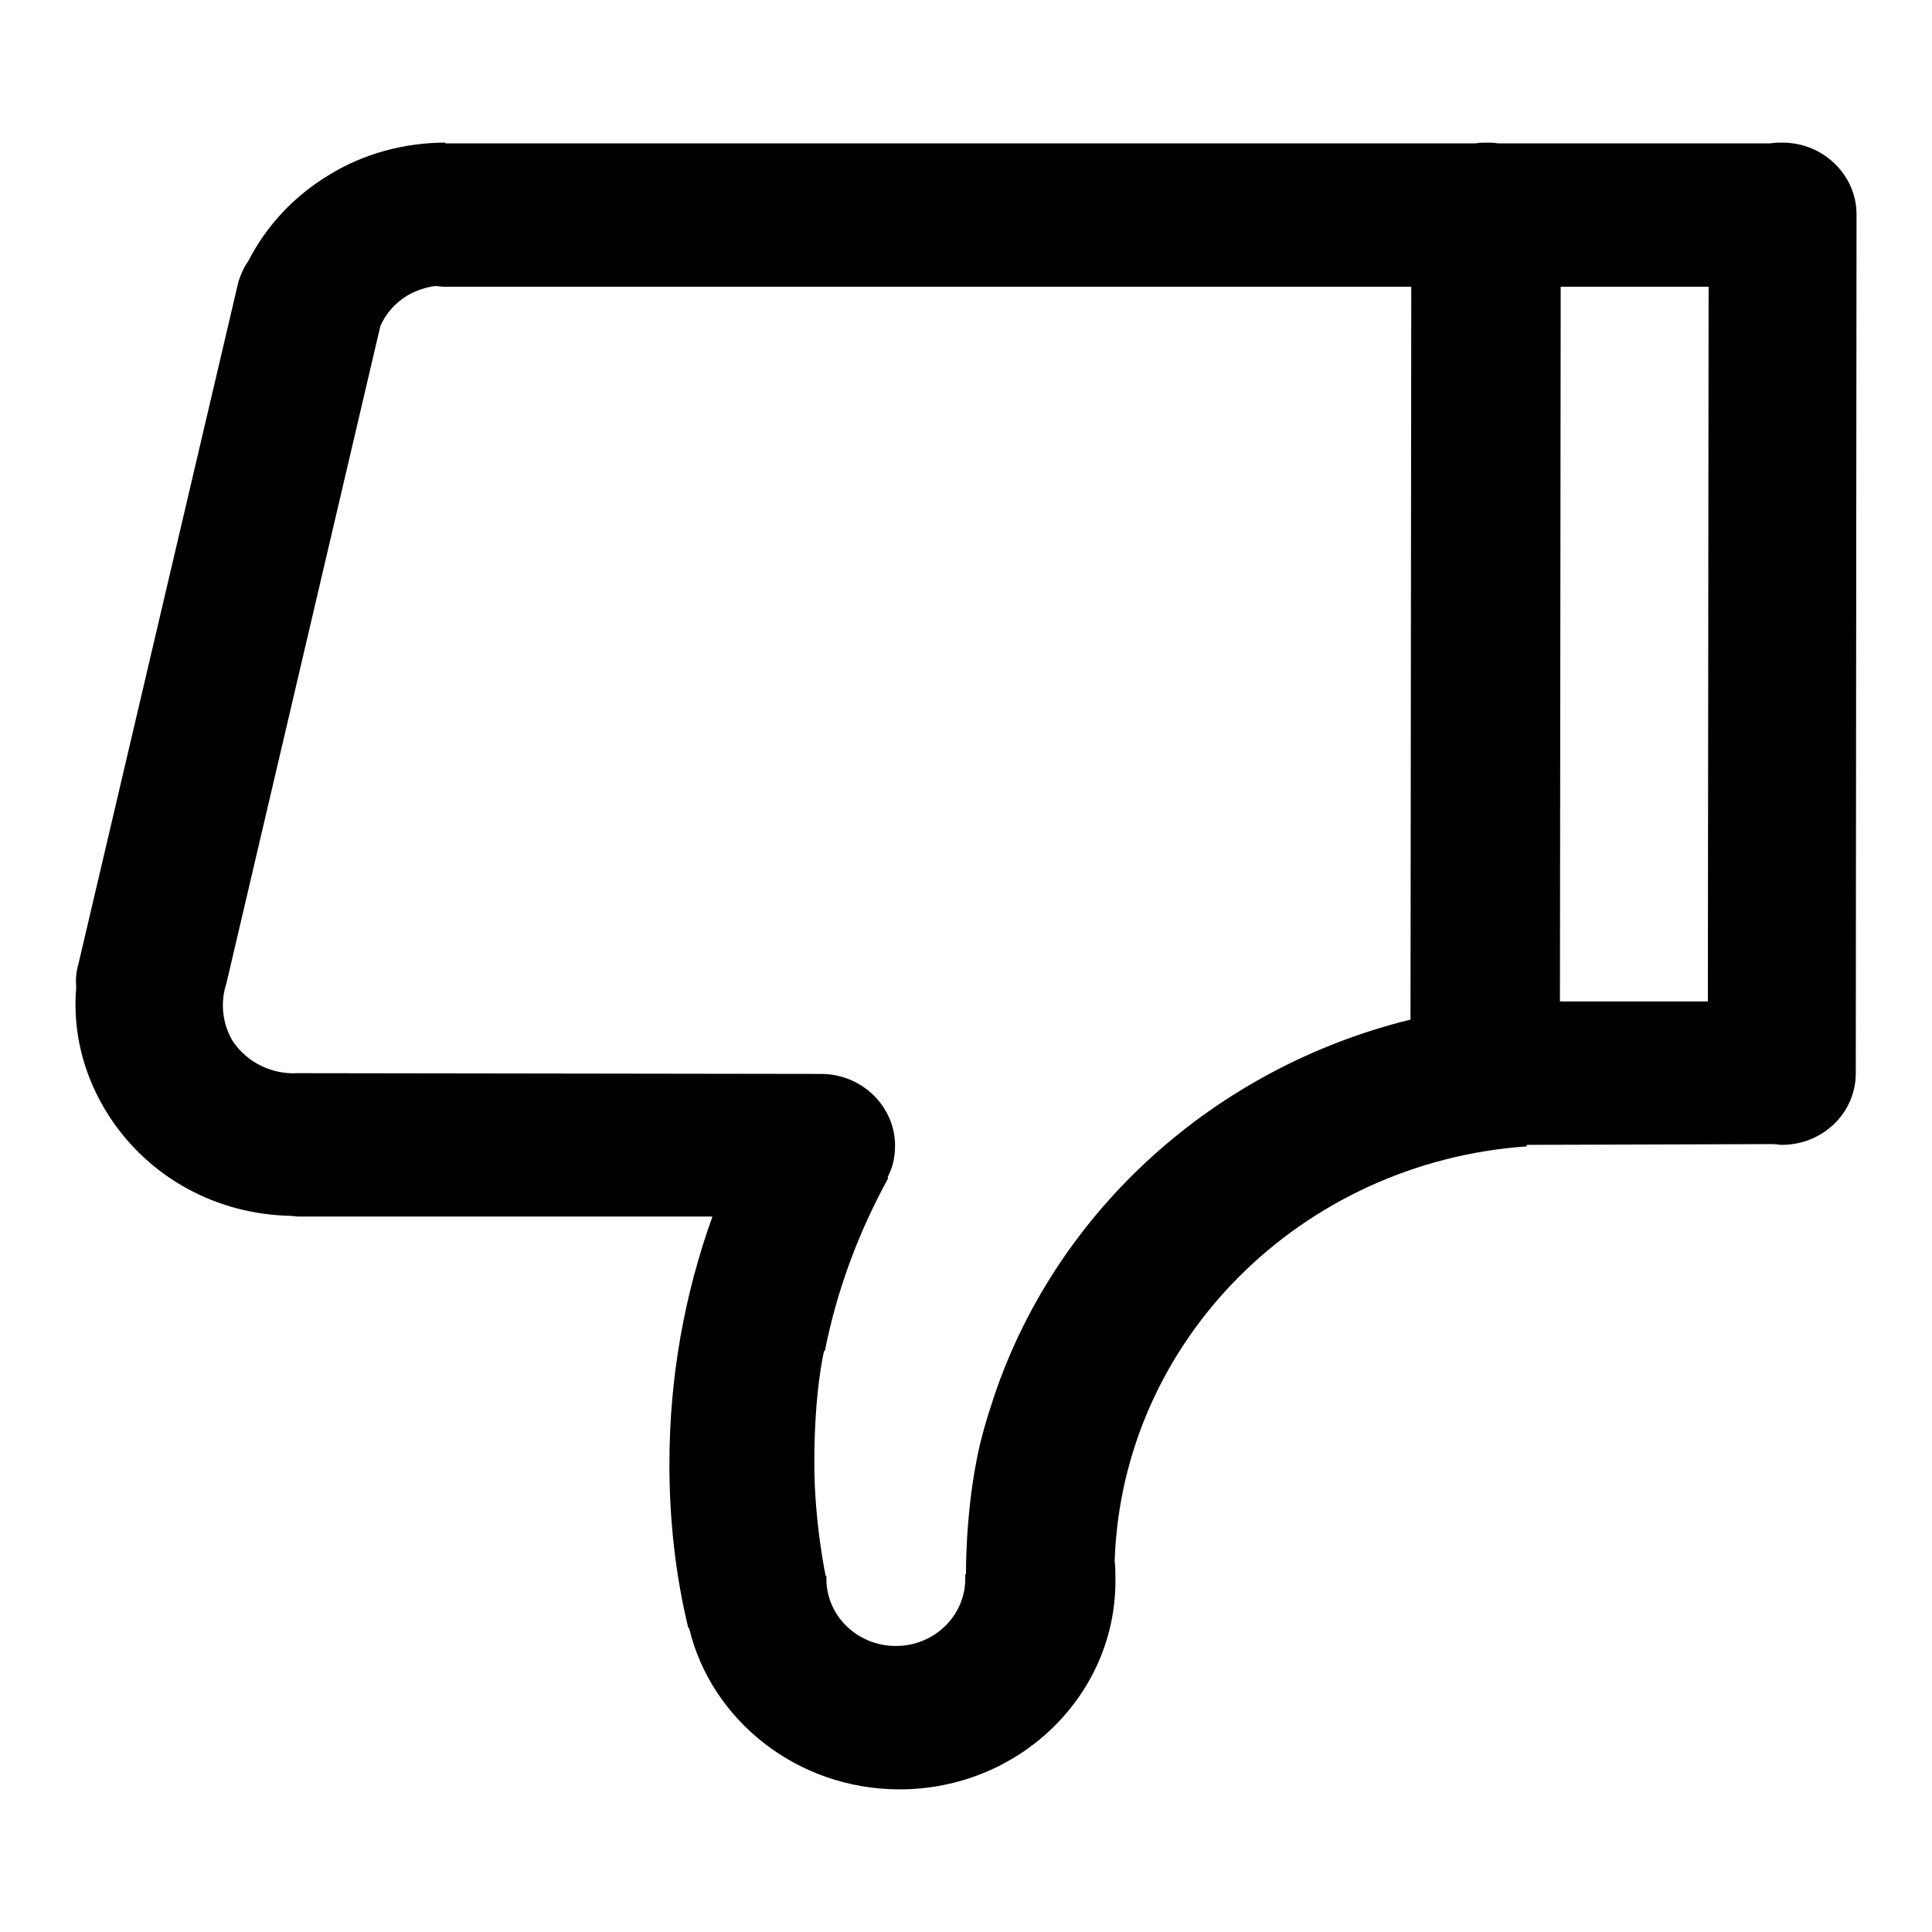 <?xml version="1.0" encoding="utf-8"?>
<!-- Svg Vector Icons : http://www.onlinewebfonts.com/icon -->
<!DOCTYPE svg PUBLIC "-//W3C//DTD SVG 1.1//EN" "http://www.w3.org/Graphics/SVG/1.1/DTD/svg11.dtd">
<svg version="1.1" xmlns="http://www.w3.org/2000/svg" xmlns:xlink="http://www.w3.org/1999/xlink" x="0px" y="0px" viewBox="0 0 256 256" enable-background="new 0 0 256 256" xml:space="preserve">
<g><g><path fill="#000000" d="M14.4,147.8c5.4,8.4,14.5,13.1,24,13.3c0.4,0,0.8,0.1,1.2,0.1l54.8,0c-3.7,10.3-5.7,21.3-5.7,32.8c0,7.4,0.8,14.7,2.5,21.7l0.1,0c2.9,12.2,14.3,21.4,27.9,21.4c15.8,0,28.6-12.4,28.6-27.6c0-0.9,0-1.8-0.1-2.7c1-29.2,24.7-52.8,54.6-54.9v-0.2l32.6-0.1c0.4,0,0.8,0.1,1.2,0.1c5.4,0,9.8-4.2,9.8-9.5L246,28.4c0-5.2-4.4-9.5-9.8-9.5c-0.6,0-1.1,0-1.6,0.1l-36.1,0c-0.5-0.1-1-0.1-1.5-0.1s-1,0-1.5,0.1L59,19v-0.1c-5.3,0-10.8,1.4-15.6,4.4c-4.7,2.9-8.2,6.8-10.5,11.3c-0.6,0.8-1,1.8-1.3,2.7l-21.2,90.4c-0.3,1-0.4,2.1-0.3,3.1C9.6,136.6,11,142.5,14.4,147.8L14.4,147.8z M226.3,132.7l-19.6,0l0.1-94.7h19.6L226.3,132.7L226.3,132.7z M30,130.3l20.4-87.1h0c0.7-1.6,1.9-3,3.5-4c1.2-0.7,2.4-1.1,3.7-1.3c0.4,0,0.9,0.1,1.3,0.1L187,38l-0.1,97.1c-26,6.4-46.8,25.3-55.1,49.7c0,0,0,0,0,0c-0.8,2.4-1.8,5.5-2.4,8.7c-1.5,7.7-1.4,15.1-1.4,15.1h-0.1c0,0.2,0,0.4,0,0.6c0,4.9-4.1,8.9-9.2,8.9s-9.2-4-9.2-8.9c0-0.1,0-0.3,0-0.4h-0.1c0,0-1.5-7.1-1.5-14.9c0-9.8,1.3-14.9,1.3-14.9h0.1c1.6-8.1,4.5-15.8,8.4-22.9l-0.1-0.1c0.7-1.3,1-2.7,1-4.2c0-5.2-4.4-9.5-9.8-9.5l-69.4-0.1h0v0c-3.3,0.2-6.7-1.4-8.6-4.3C29.4,135.5,29.2,132.7,30,130.3L30,130.3L30,130.3z"/></g></g>
</svg>
